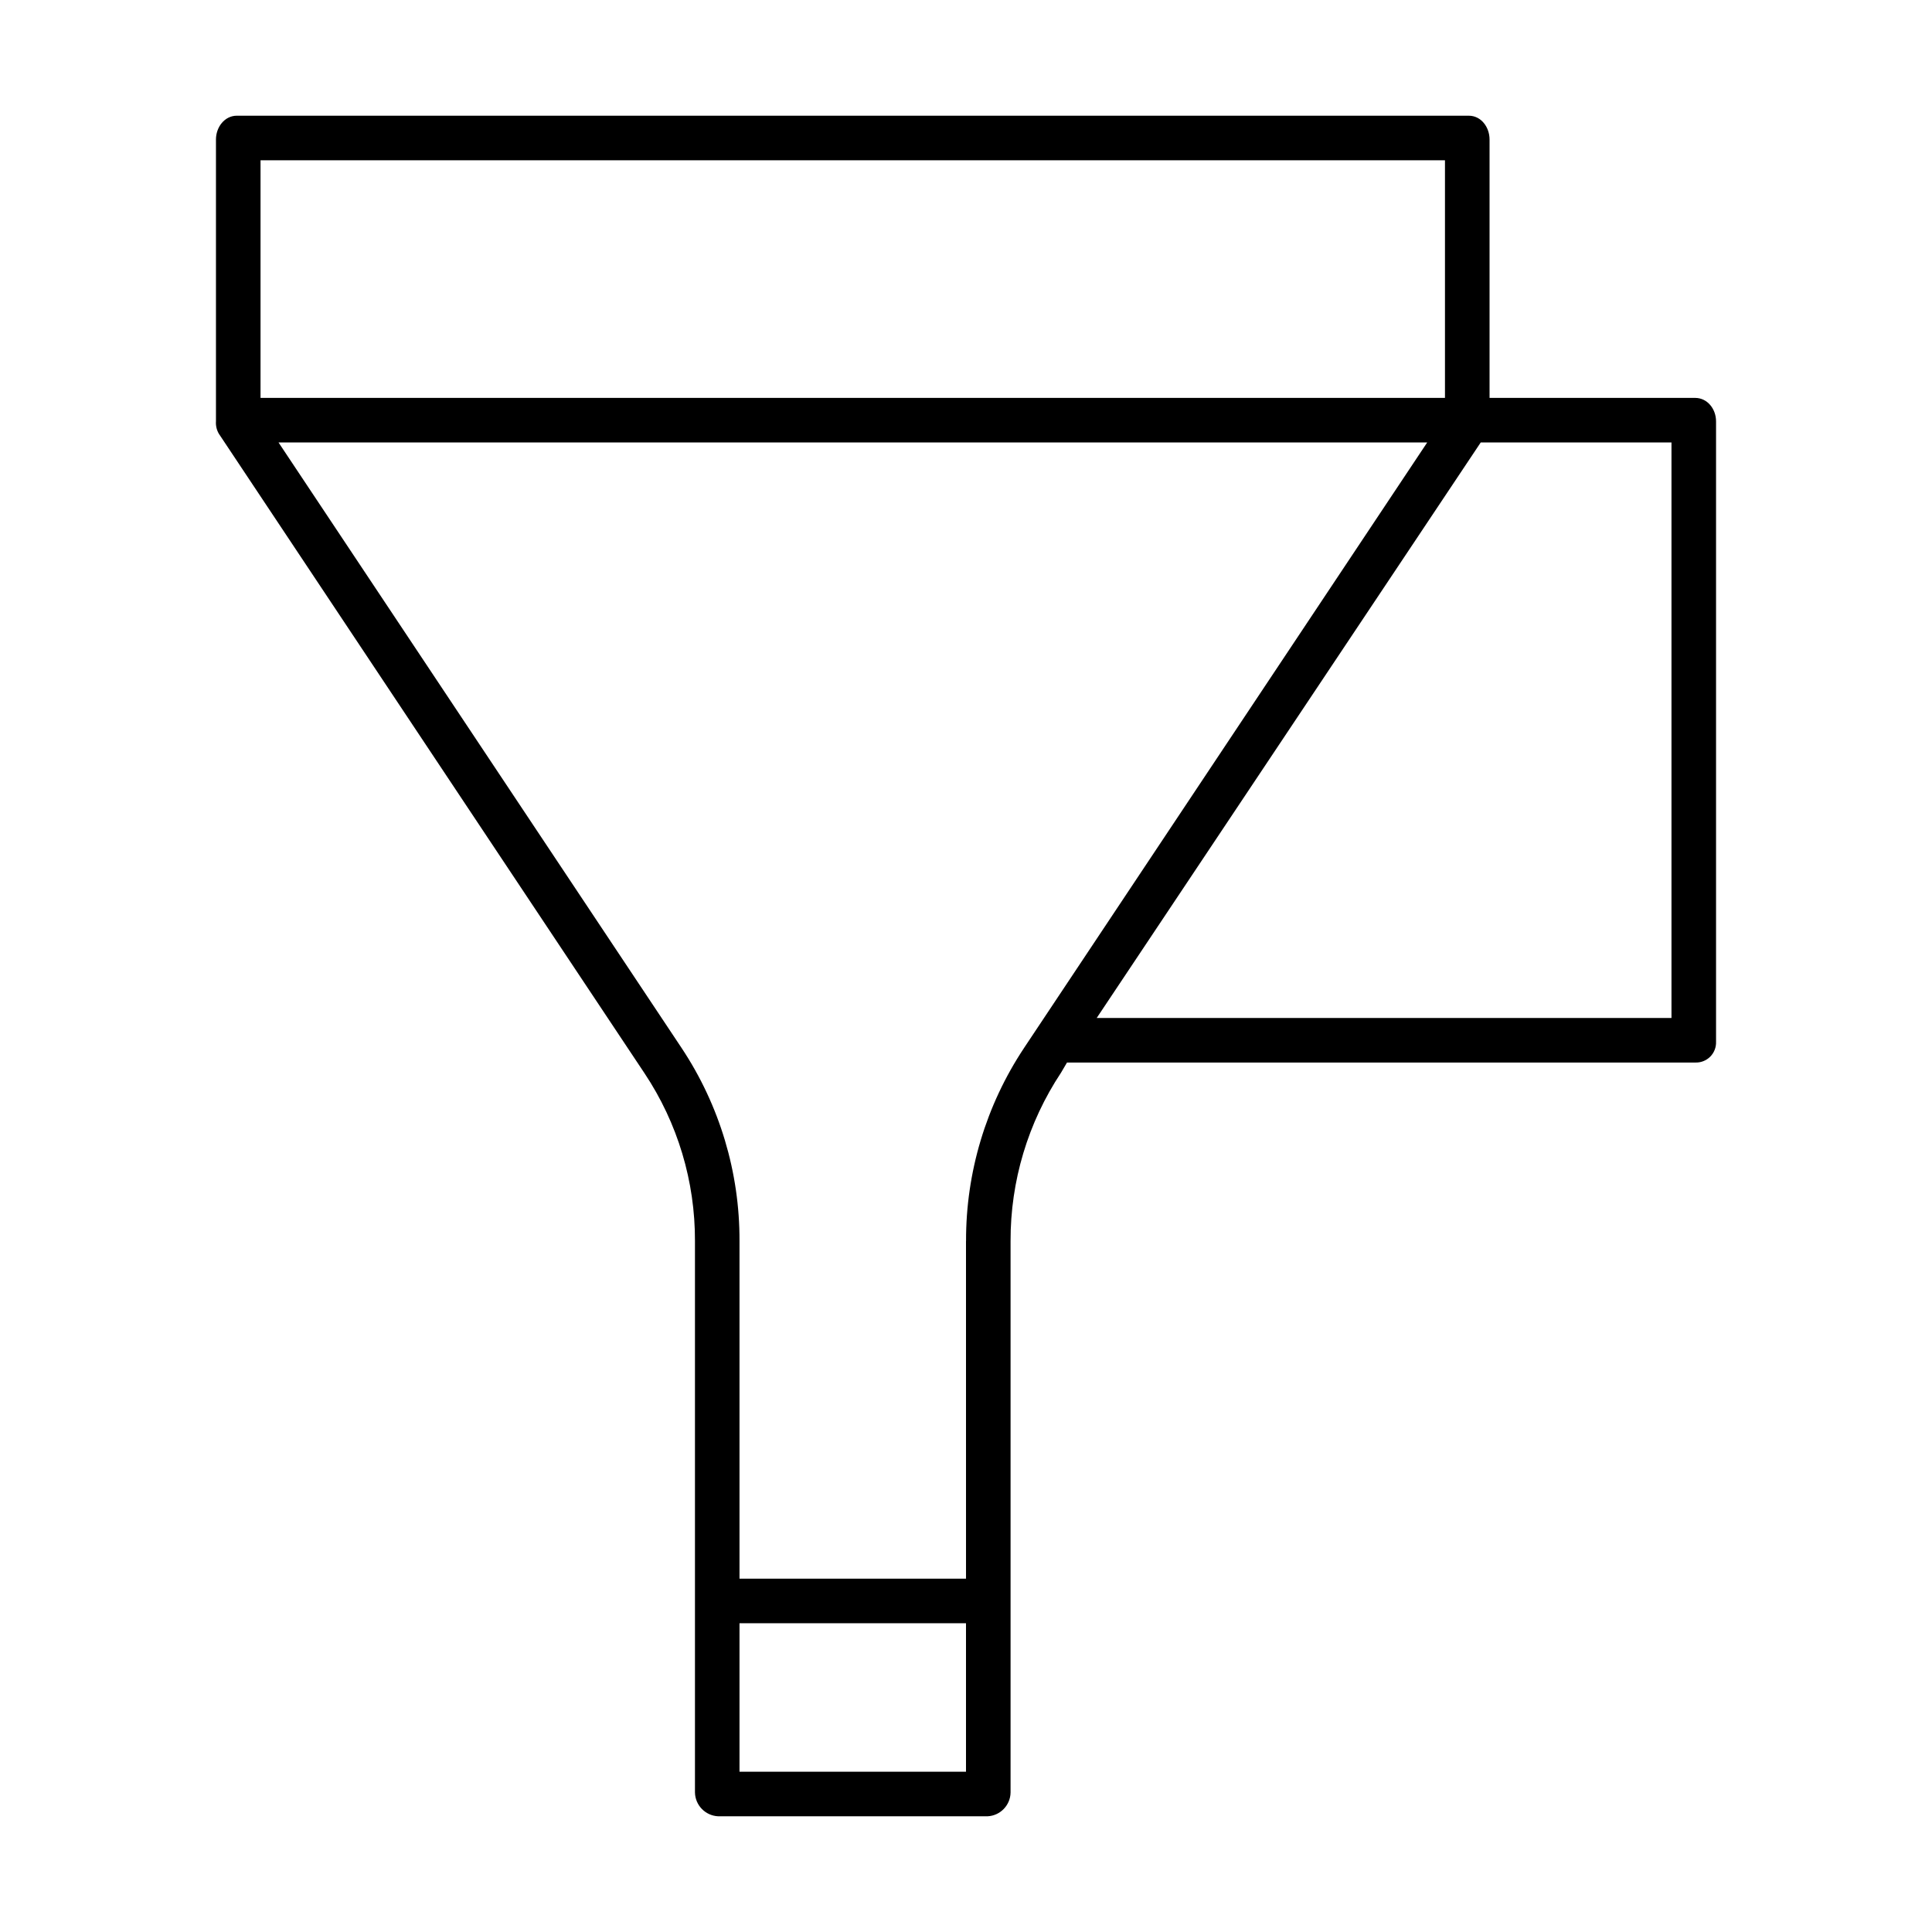 <?xml version="1.0" encoding="UTF-8"?>
<!-- Uploaded to: ICON Repo, www.svgrepo.com, Generator: ICON Repo Mixer Tools -->
<svg fill="#000000" width="800px" height="800px" version="1.1" viewBox="144 144 512 512" xmlns="http://www.w3.org/2000/svg">
 <path d="m314.82 428.45c8.762 13.164 13.406 28.637 13.352 44.449v146.14c0.078 3.383 2.754 6.129 6.137 6.297h71.418-0.004c3.371-0.172 6.031-2.926 6.086-6.297v-146.14c-0.047-15.871 4.606-31.398 13.375-44.629l1.582-2.688h166.46c1.492 0.066 2.941-0.496 3.996-1.551 1.051-1.055 1.613-2.504 1.547-3.996v-164.38c0-3.262-2.281-6.207-5.543-6.207h-54.48v-68.484c0-3.262-2.231-6.297-5.492-6.297l-326.48-0.004c-3.262 0-5.543 3.039-5.543 6.301v74.691c-0.082 1.141 0.18 2.281 0.754 3.273zm25.156 185.08v-39.359h60.023v39.359zm60.023-140.63 0.004 89.461h-60.027v-89.461c0.062-18.191-5.273-35.992-15.332-51.152l-106.83-160.49h304.41l-106.86 160.49h0.004c-10.066 15.156-15.41 32.957-15.355 51.152zm186.96-59.125h-152.32l101.77-152.52h50.551zm-60.027-227.3v62.977h-313.89v-62.977z"/>
</svg>